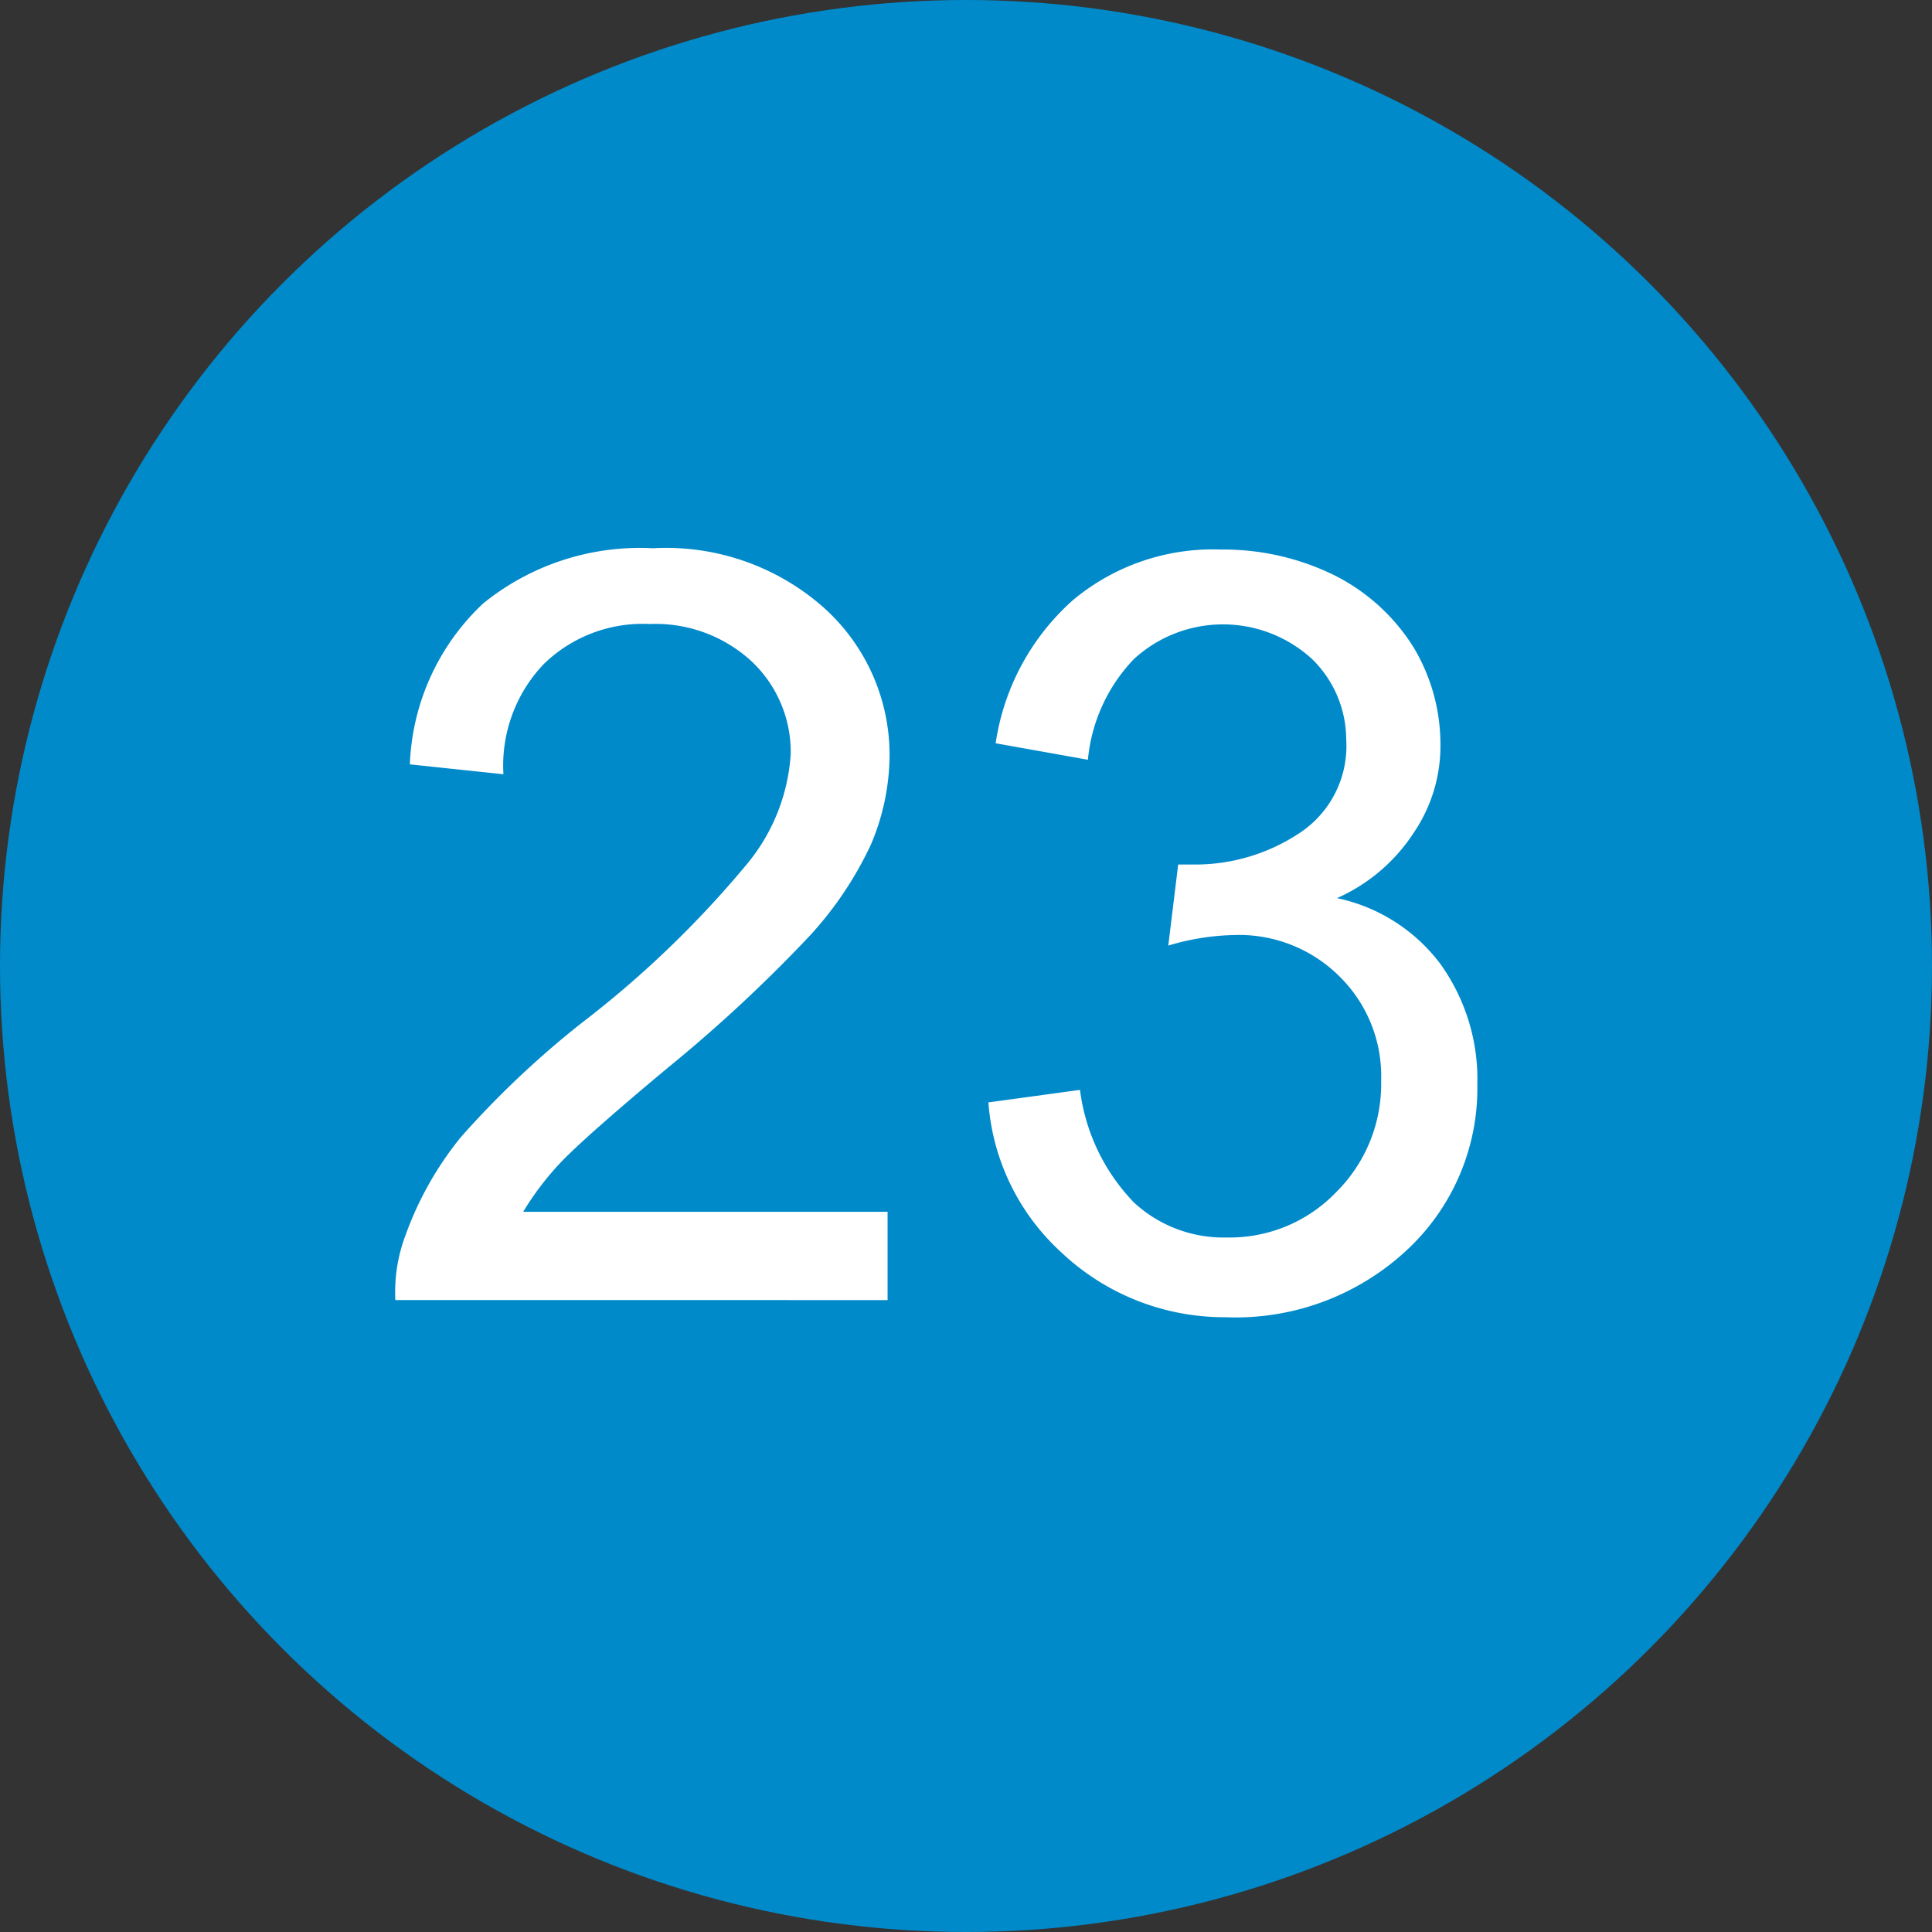 <svg xmlns="http://www.w3.org/2000/svg" width="29.32" height="29.32" viewBox="0 0 29.32 29.32"><rect x="0" y="0" width="29.32" height="29.32" fill="#333333" stroke="none"/><defs><style>.cls-1{fill:#008aca;}.cls-2{fill:#fff;}</style></defs><g id="レイヤー_2" data-name="レイヤー 2"><g id="レイヤー_1-2" data-name="レイヤー 1"><circle class="cls-1" cx="14.66" cy="14.66" r="14.66"/><path class="cls-2" d="M13.47,18.39v1.34H6a2.44,2.44,0,0,1,.16-1A5.07,5.07,0,0,1,7,17.25a14.25,14.25,0,0,1,1.82-1.72,15.56,15.56,0,0,0,2.51-2.41A2.9,2.9,0,0,0,12,11.44a1.89,1.89,0,0,0-.59-1.4,2.15,2.15,0,0,0-1.55-.57,2.15,2.15,0,0,0-1.61.61,2.23,2.23,0,0,0-.61,1.67L6.22,11.6A3.53,3.53,0,0,1,7.33,9.16a3.78,3.78,0,0,1,2.58-.84,3.61,3.61,0,0,1,2.59.9,3,3,0,0,1,1,2.25,3.5,3.5,0,0,1-.28,1.34,5.43,5.43,0,0,1-.93,1.39,22.42,22.42,0,0,1-2.15,2c-.84.7-1.38,1.18-1.62,1.43a4.38,4.38,0,0,0-.58.76Z"/><path class="cls-2" d="M15,16.73l1.39-.19a3,3,0,0,0,.82,1.71,2,2,0,0,0,1.41.53,2.24,2.24,0,0,0,1.66-.69,2.31,2.31,0,0,0,.68-1.69,2.12,2.12,0,0,0-.63-1.58,2.16,2.16,0,0,0-1.6-.63,3.72,3.72,0,0,0-1,.16l.15-1.23.23,0a2.86,2.86,0,0,0,1.6-.47,1.58,1.58,0,0,0,.72-1.43A1.71,1.71,0,0,0,19.91,10a2,2,0,0,0-2.7,0,2.55,2.55,0,0,0-.7,1.53l-1.4-.25a3.61,3.61,0,0,1,1.17-2.17,3.31,3.31,0,0,1,2.25-.77,3.81,3.81,0,0,1,1.72.39,3,3,0,0,1,1.2,1.09,2.86,2.86,0,0,1,.41,1.47,2.34,2.34,0,0,1-.4,1.34,2.69,2.69,0,0,1-1.17,1,2.64,2.64,0,0,1,1.57,1,3,3,0,0,1,.56,1.83,3.35,3.35,0,0,1-1.09,2.53,3.81,3.81,0,0,1-2.74,1A3.6,3.6,0,0,1,16.1,19,3.42,3.42,0,0,1,15,16.73Z"/></g></g></svg>